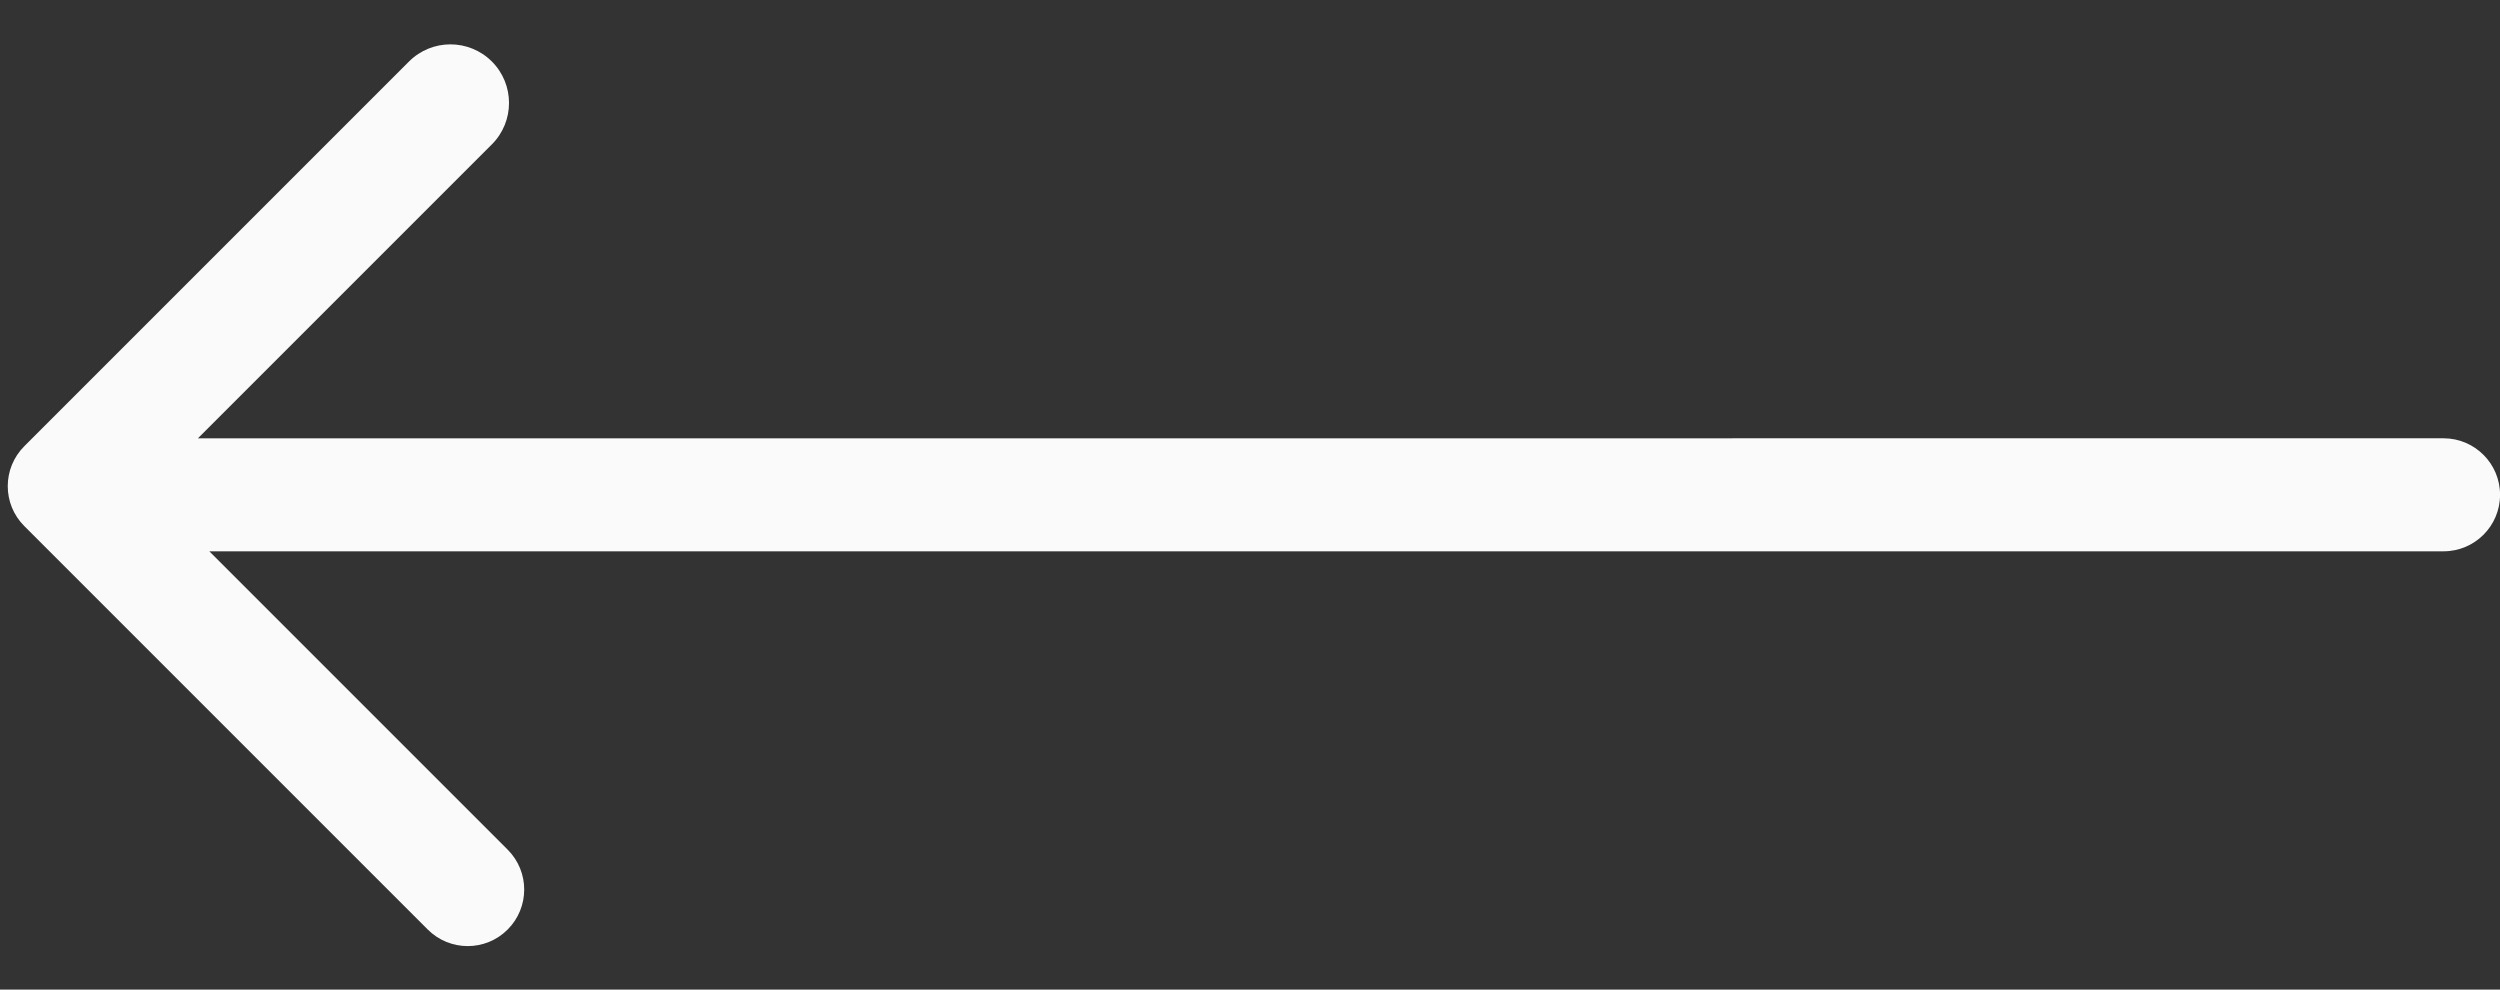 <svg height="19" viewBox="0 0 48 19" width="48" xmlns="http://www.w3.org/2000/svg"><rect x="0" y="0" width="48" height="19" fill="#333333" stroke="none"/><path d="m1206.2 677.416-5.644-5.644c-.439-.439-.439-1.152 0-1.591s1.152-.439 1.591 0l7.358 7.358c.005.005.01.01.014.014.005.005.009.009.014.014.424.424.424 1.111 0 1.534l-7.746 7.746c-.424.424-1.111.424-1.534 0-.424-.424-.424-1.111 0-1.534l5.728-5.728h-42.897c-.599 0-1.085-.486-1.085-1.085 0-.599.486-1.085 1.085-1.085z" fill="#fafafa" fill-rule="evenodd" transform="matrix(-1 0 0 1 1210 -669)"/></svg>